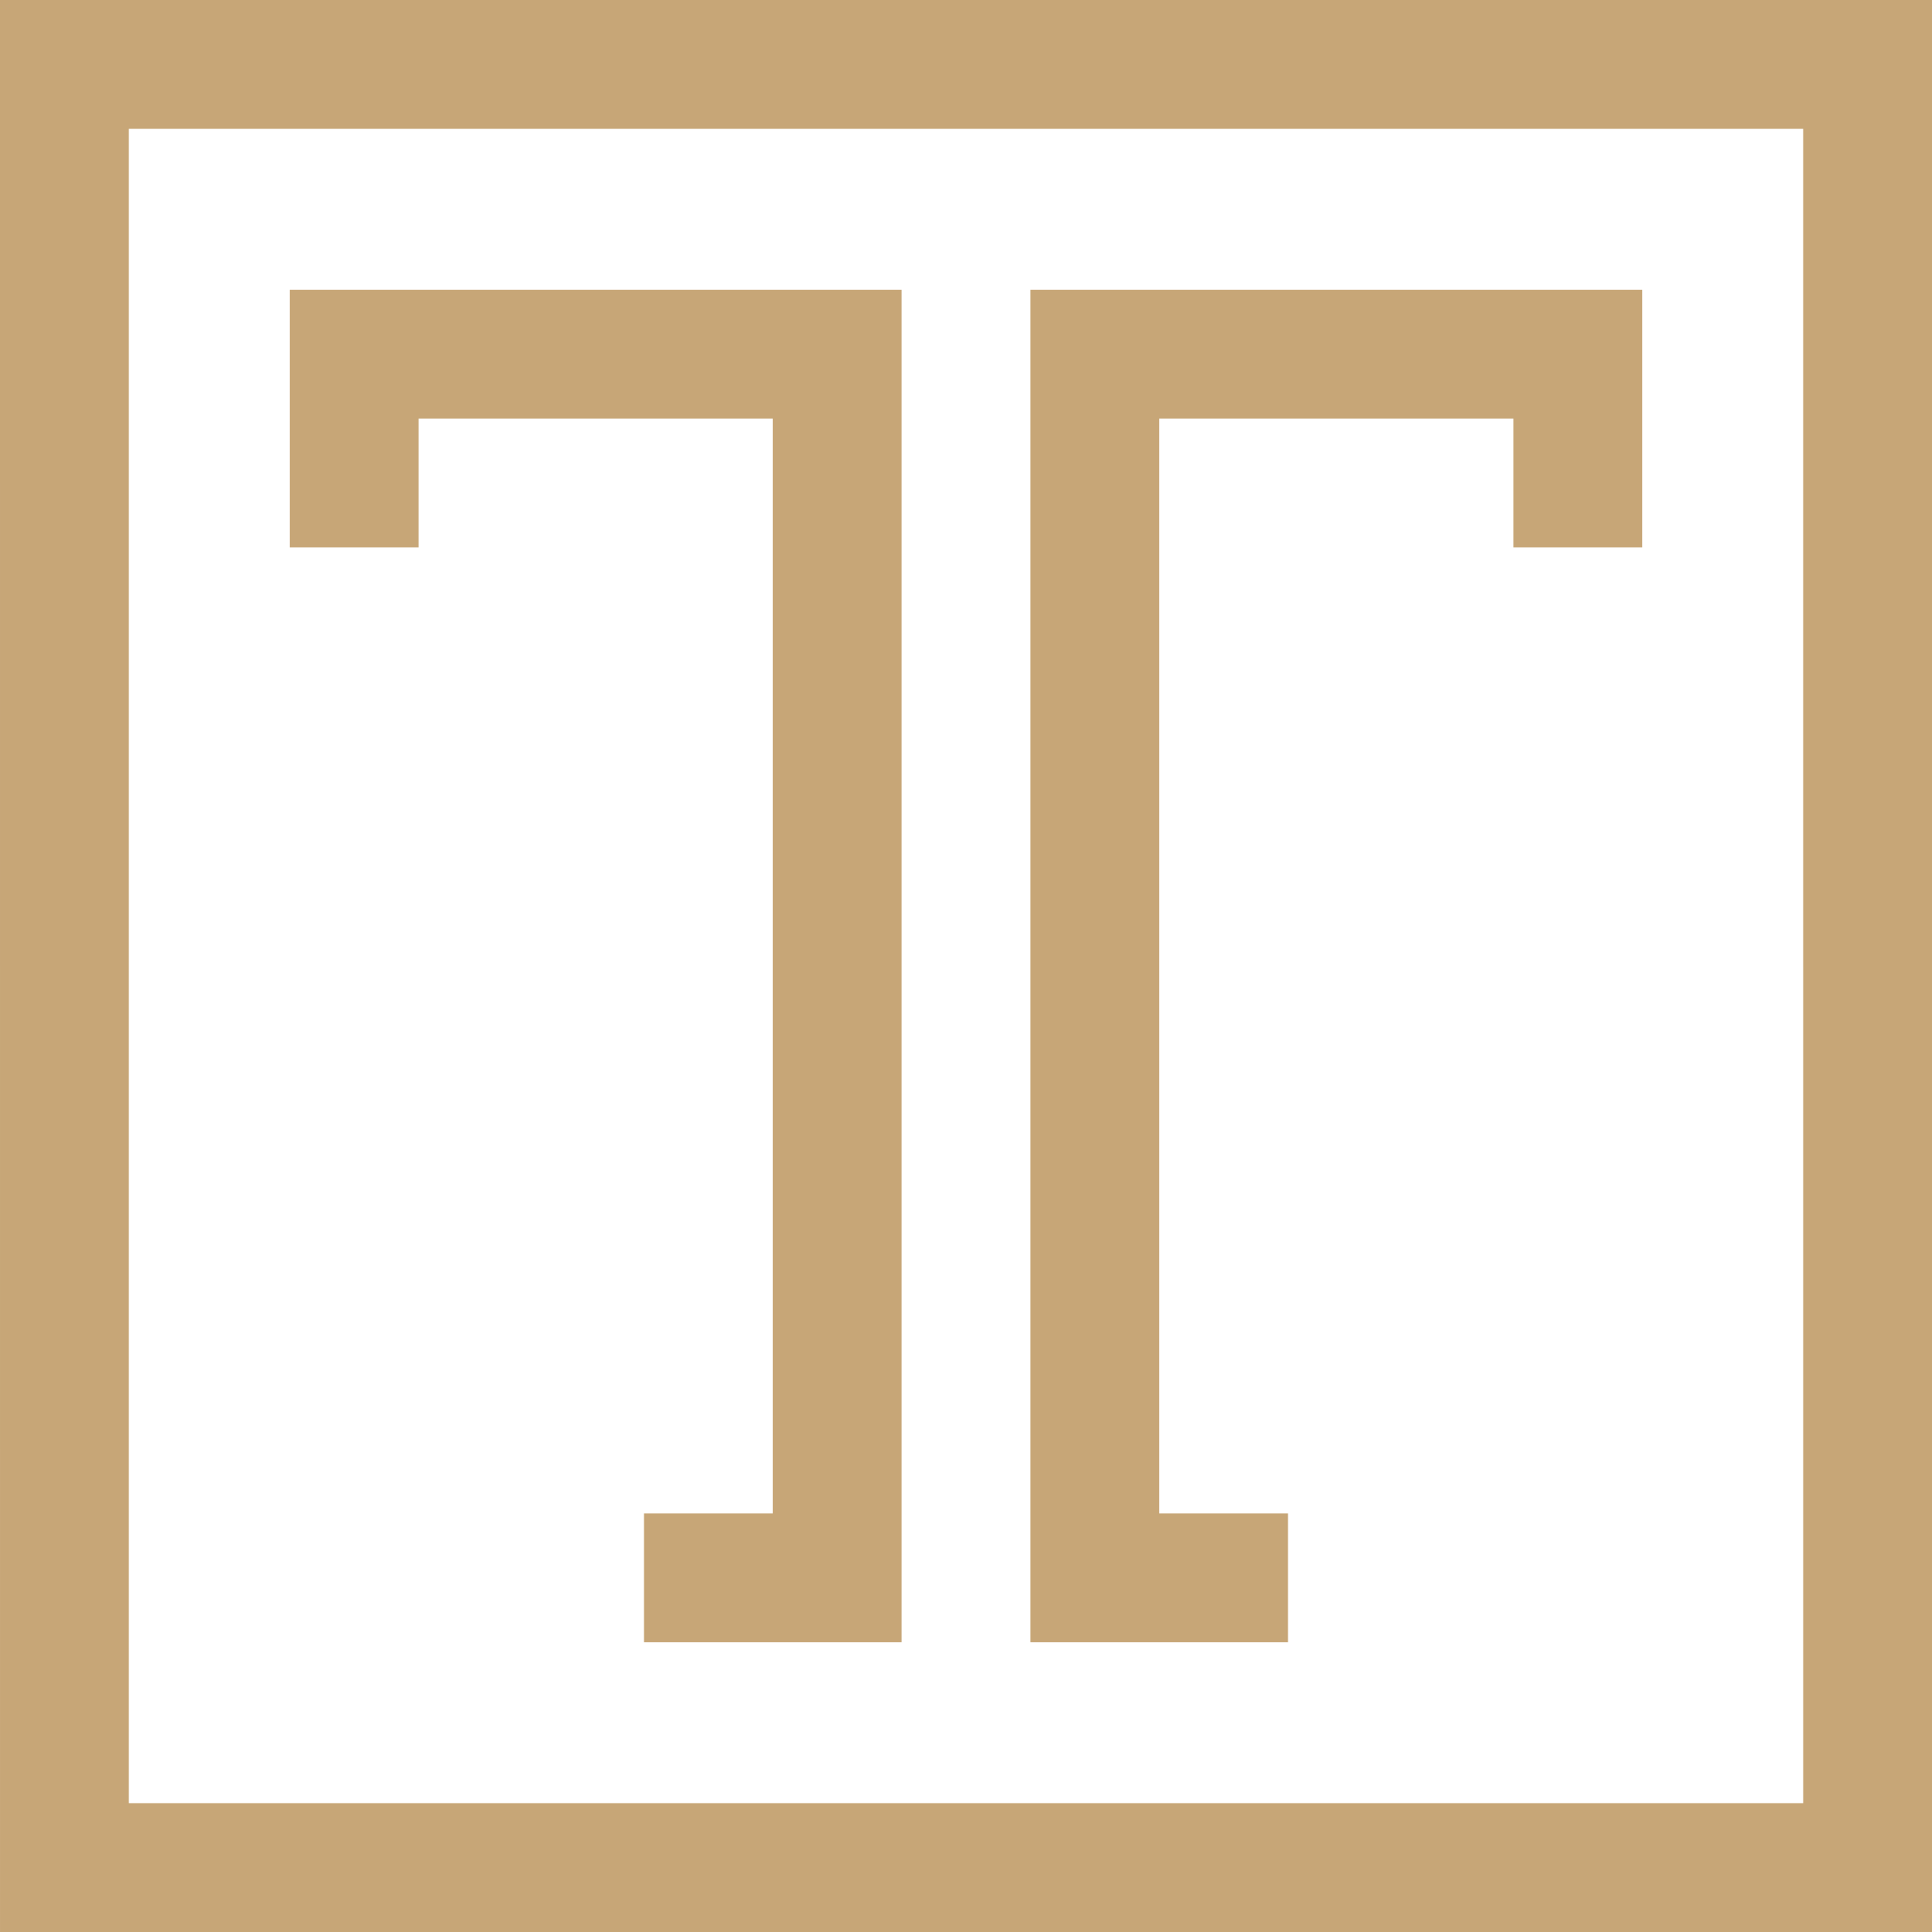 <svg xmlns="http://www.w3.org/2000/svg" width="300" height="300" viewBox="0 0 300 300">
  <g fill="#C7A677">
    <path d="M280.002 280H20V20h260l.002 260zM0 0l.002 300H300V0H0z"/>
    <path d="M45 45v40h20V65h55v170h-20v20h40V45m115 0h-95v210h40v-20h-20V65h55v20h20"/>
  </g>
</svg>
